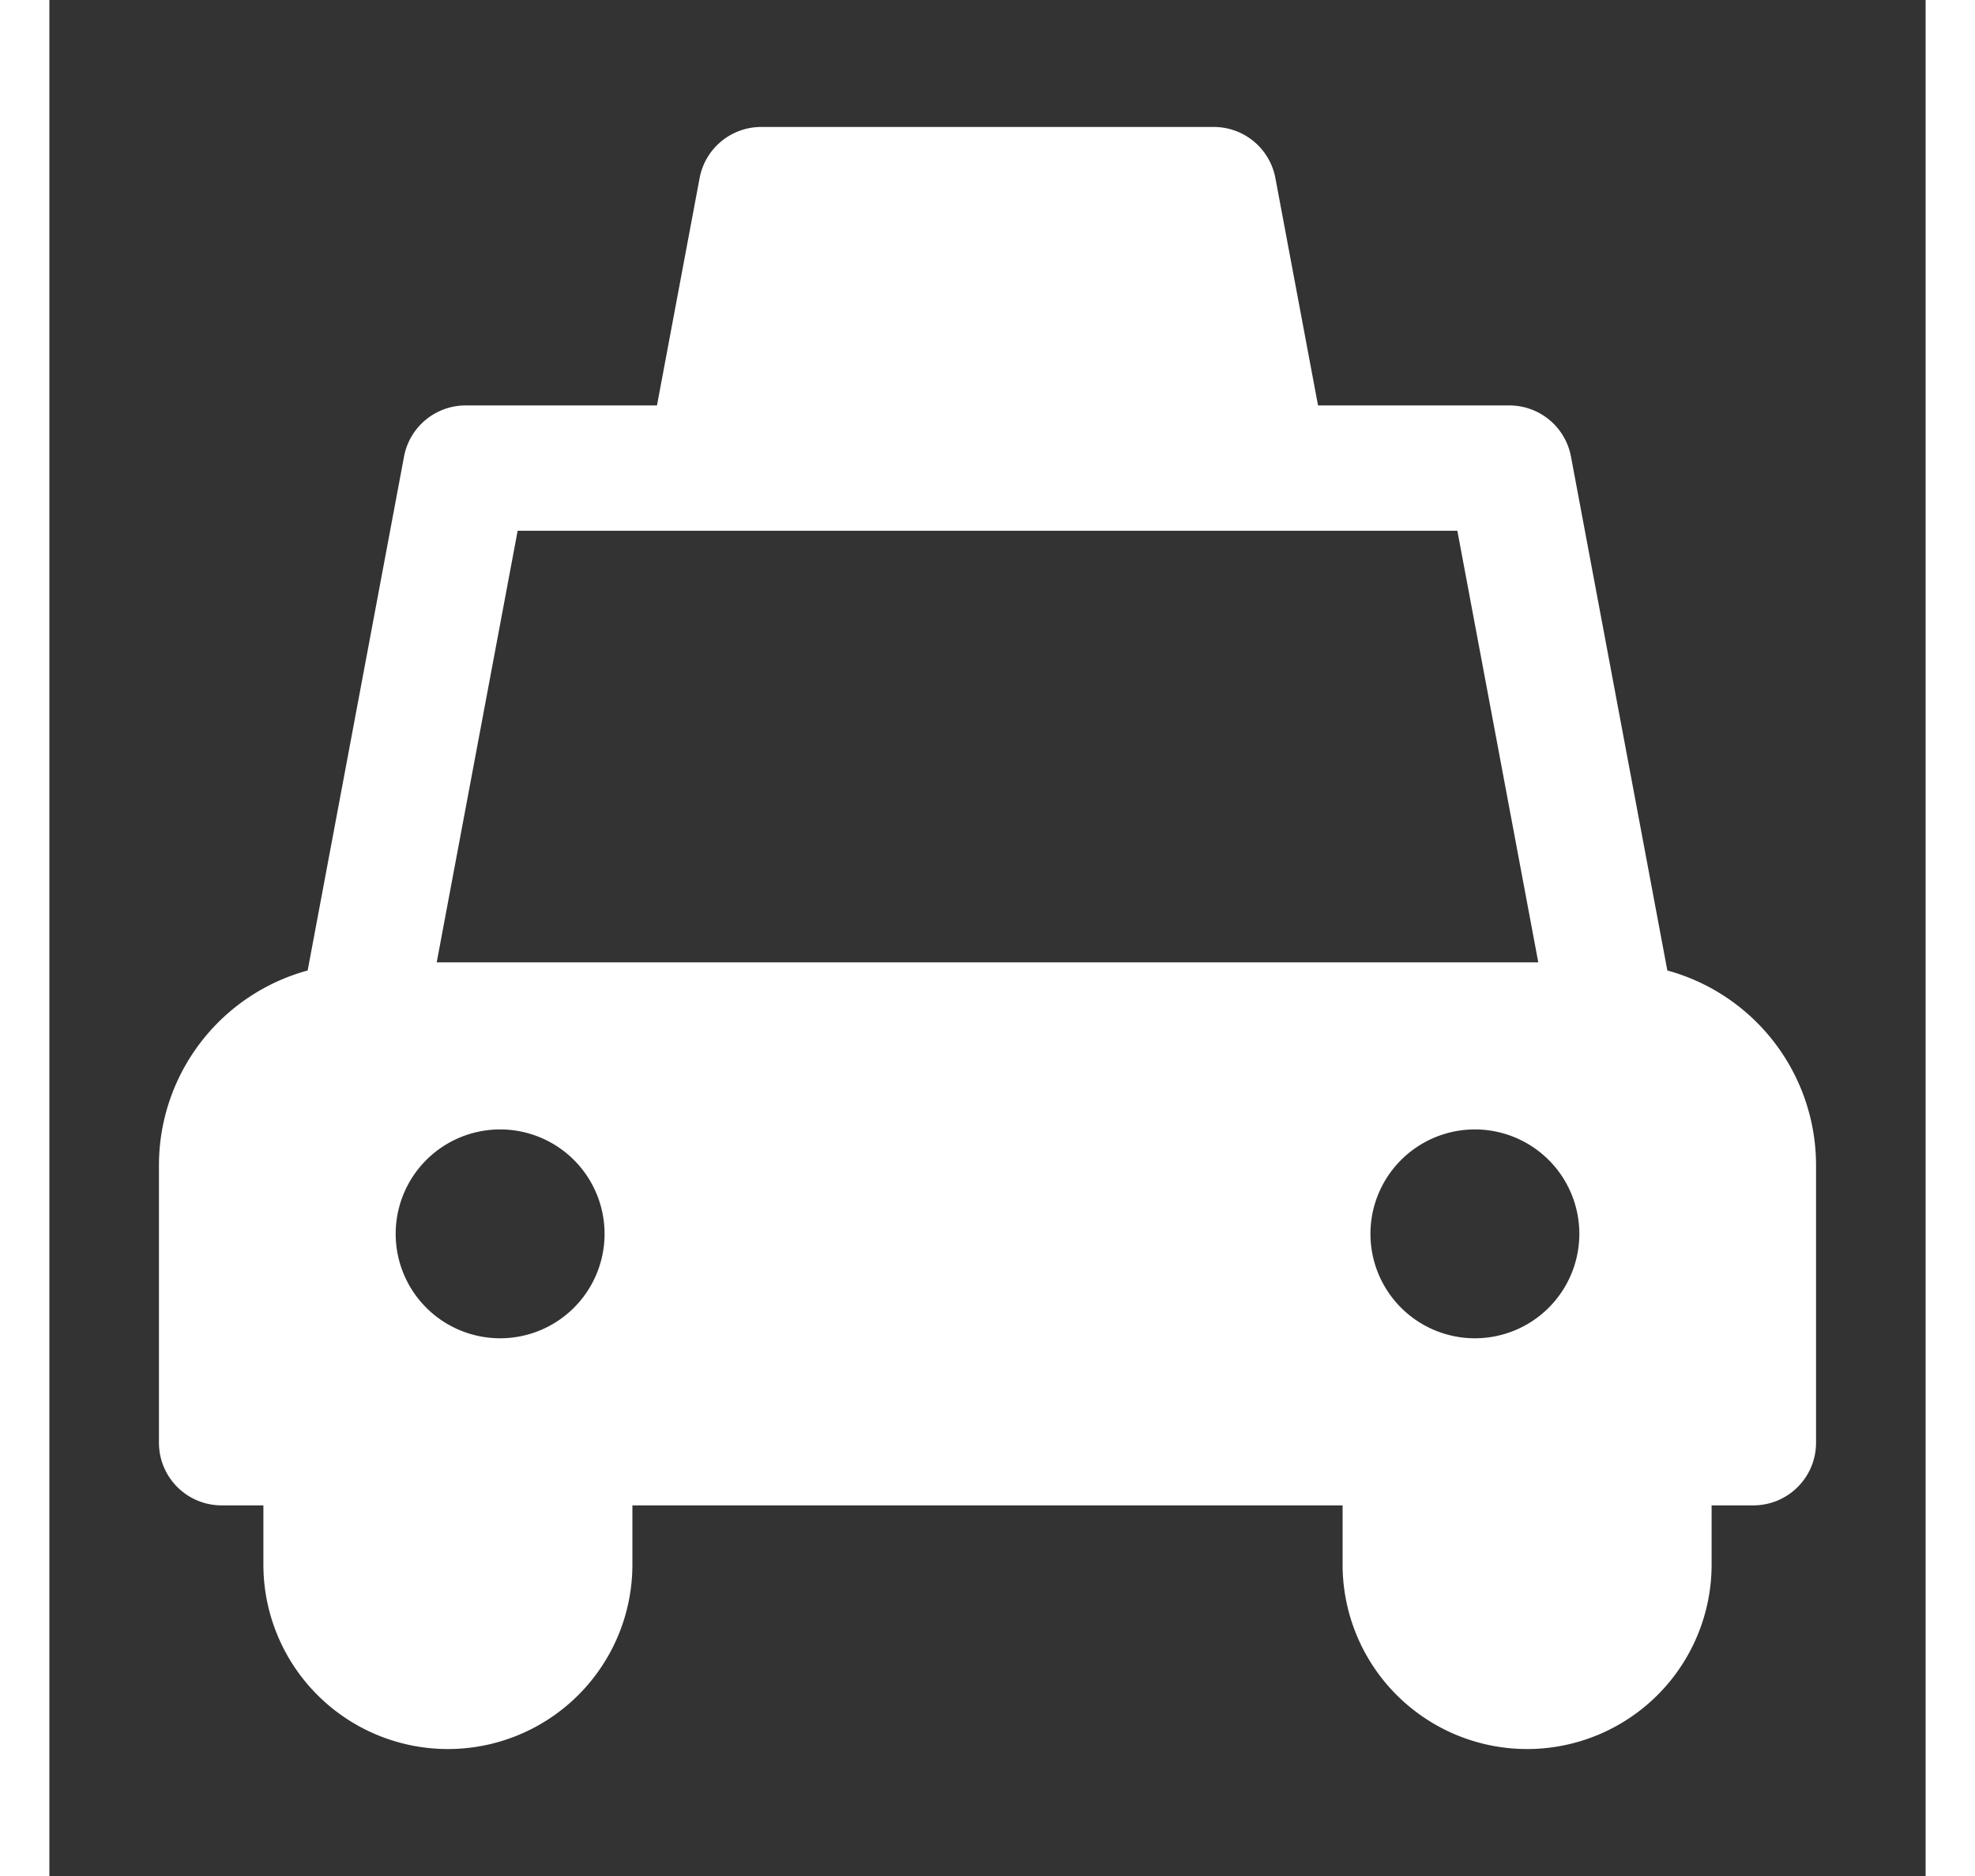 <?xml version="1.0" ?><svg viewBox="0 0 512 512" fill='#FFF' width="80" height="76" xmlns="http://www.w3.org/2000/svg"><rect x="0" y="0" width="512" height="512" fill="#333333" stroke="none"/><title/><g id="Taxi"><path d="M441.518,264.865l-26.3-140.269a17.11,17.11,0,0,0-16.811-13.944h-52.21L334.56,48.596a17.11,17.11,0,0,0-16.81-13.944H194.25a17.11,17.11,0,0,0-16.81,13.944l-11.635,62.056H113.593a17.11,17.11,0,0,0-16.811,13.944l-26.3,140.269a55.117,55.117,0,0,0-40.58,52.978V393.75A17.096,17.096,0,0,0,47,410.848H58.402V427a50.348,50.348,0,0,0,100.696,0V410.848H352.902V427a50.348,50.348,0,0,0,100.696,0V410.848H465A17.096,17.096,0,0,0,482.098,393.75V317.843A55.117,55.117,0,0,0,441.518,264.865ZM123.002,365.245a28.5,28.5,0,1,1,28.5-28.5A28.499,28.499,0,0,1,123.002,365.245ZM105.698,262.652l22.089-117.804H384.213l22.089,117.804ZM389.002,365.245a28.5,28.5,0,1,1,28.5-28.5A28.499,28.499,0,0,1,389.002,365.245Z"/></g></svg>